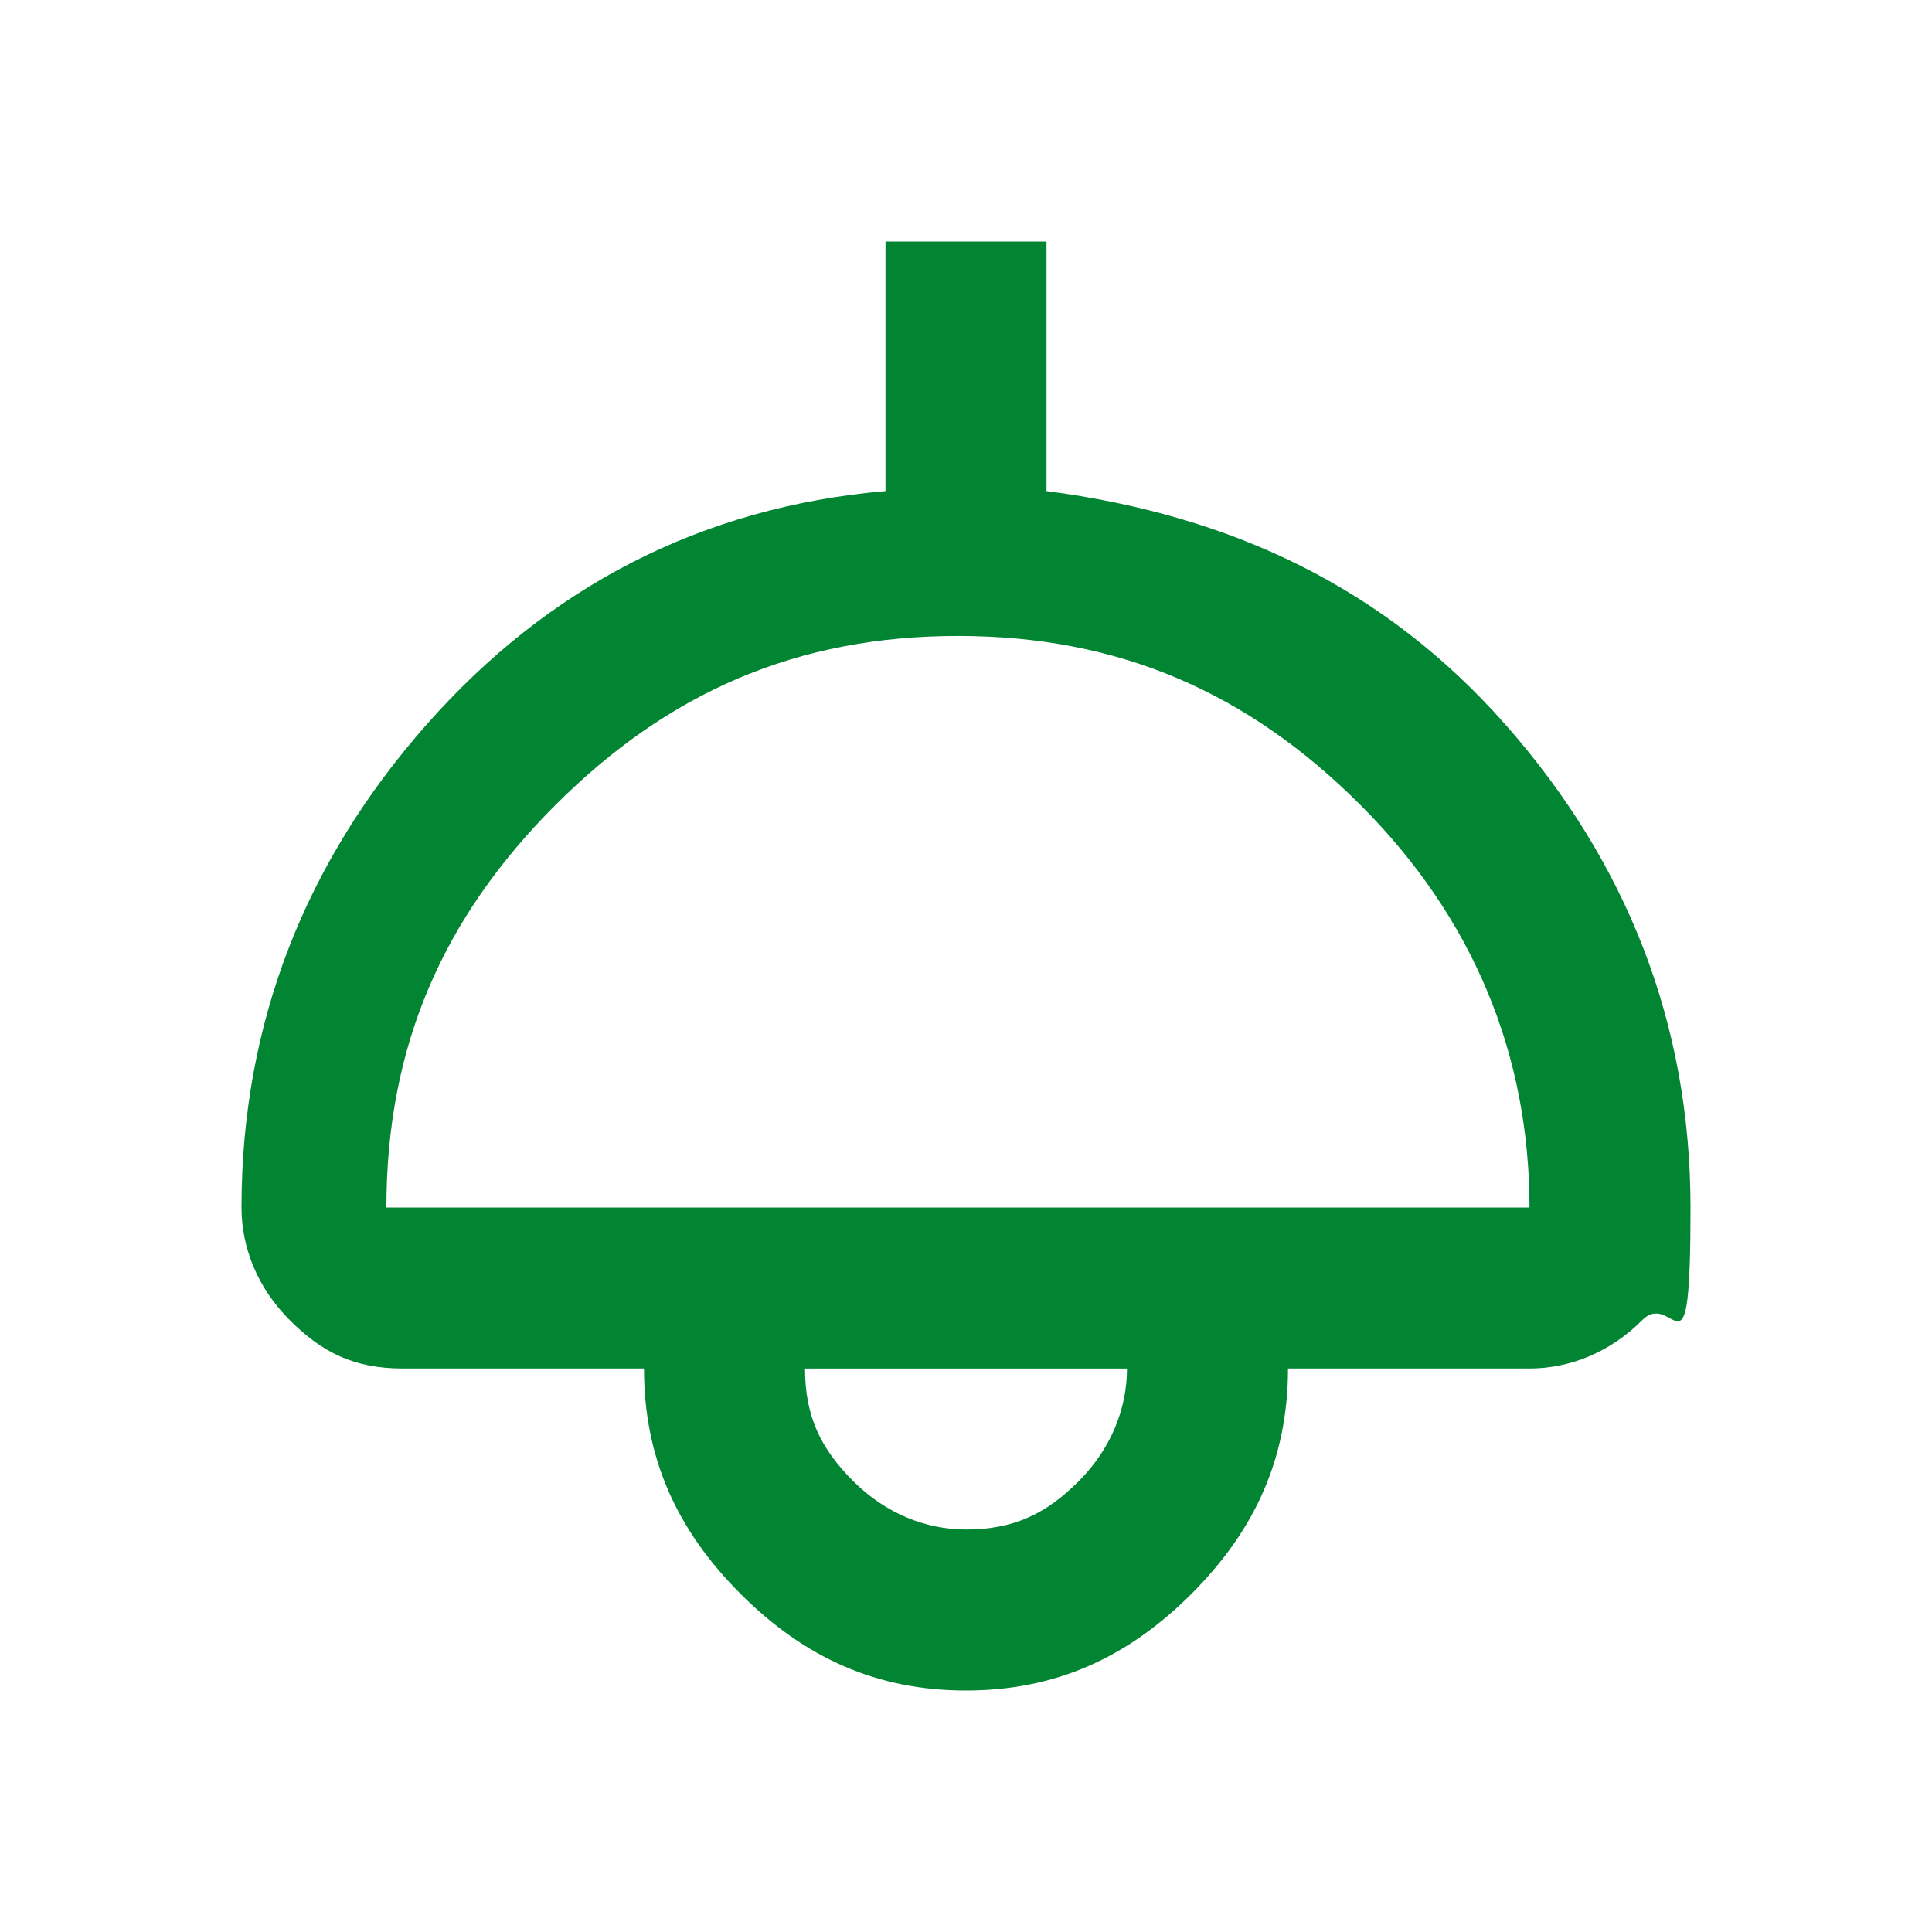 <?xml version="1.0" encoding="UTF-8"?>
<svg id="_レイヤー_1" data-name="レイヤー_1" xmlns="http://www.w3.org/2000/svg" version="1.1" viewBox="0 0 24 24">
  <!-- Generator: Adobe Illustrator 29.0.1, SVG Export Plug-In . SVG Version: 2.1.0 Build 192)  -->
  <defs>
    <style>
      .st0 {
        fill: #028532;
      }
    </style>
  </defs>
  <path class="st0" d="M12,21c-1.1,0-2-.4-2.8-1.2s-1.2-1.7-1.2-2.8h-3c-.6,0-1-.2-1.4-.6-.4-.4-.6-.9-.6-1.4,0-2.3.8-4.3,2.3-6,1.5-1.7,3.4-2.7,5.7-2.9v-3.1h2v3.1c2.3.3,4.2,1.2,5.7,2.9s2.3,3.7,2.3,6-.2,1-.6,1.4-.9.6-1.4.6h-3c0,1.1-.4,2-1.2,2.8s-1.7,1.2-2.8,1.2ZM5,15h14c0-1.9-.7-3.6-2.1-5-1.4-1.4-3-2.1-5-2.1s-3.6.7-5,2.1c-1.4,1.4-2.1,3-2.1,5ZM12,19c.6,0,1-.2,1.4-.6s.6-.9.6-1.4h-4c0,.6.2,1,.6,1.4s.9.6,1.4.6Z"/>
</svg>